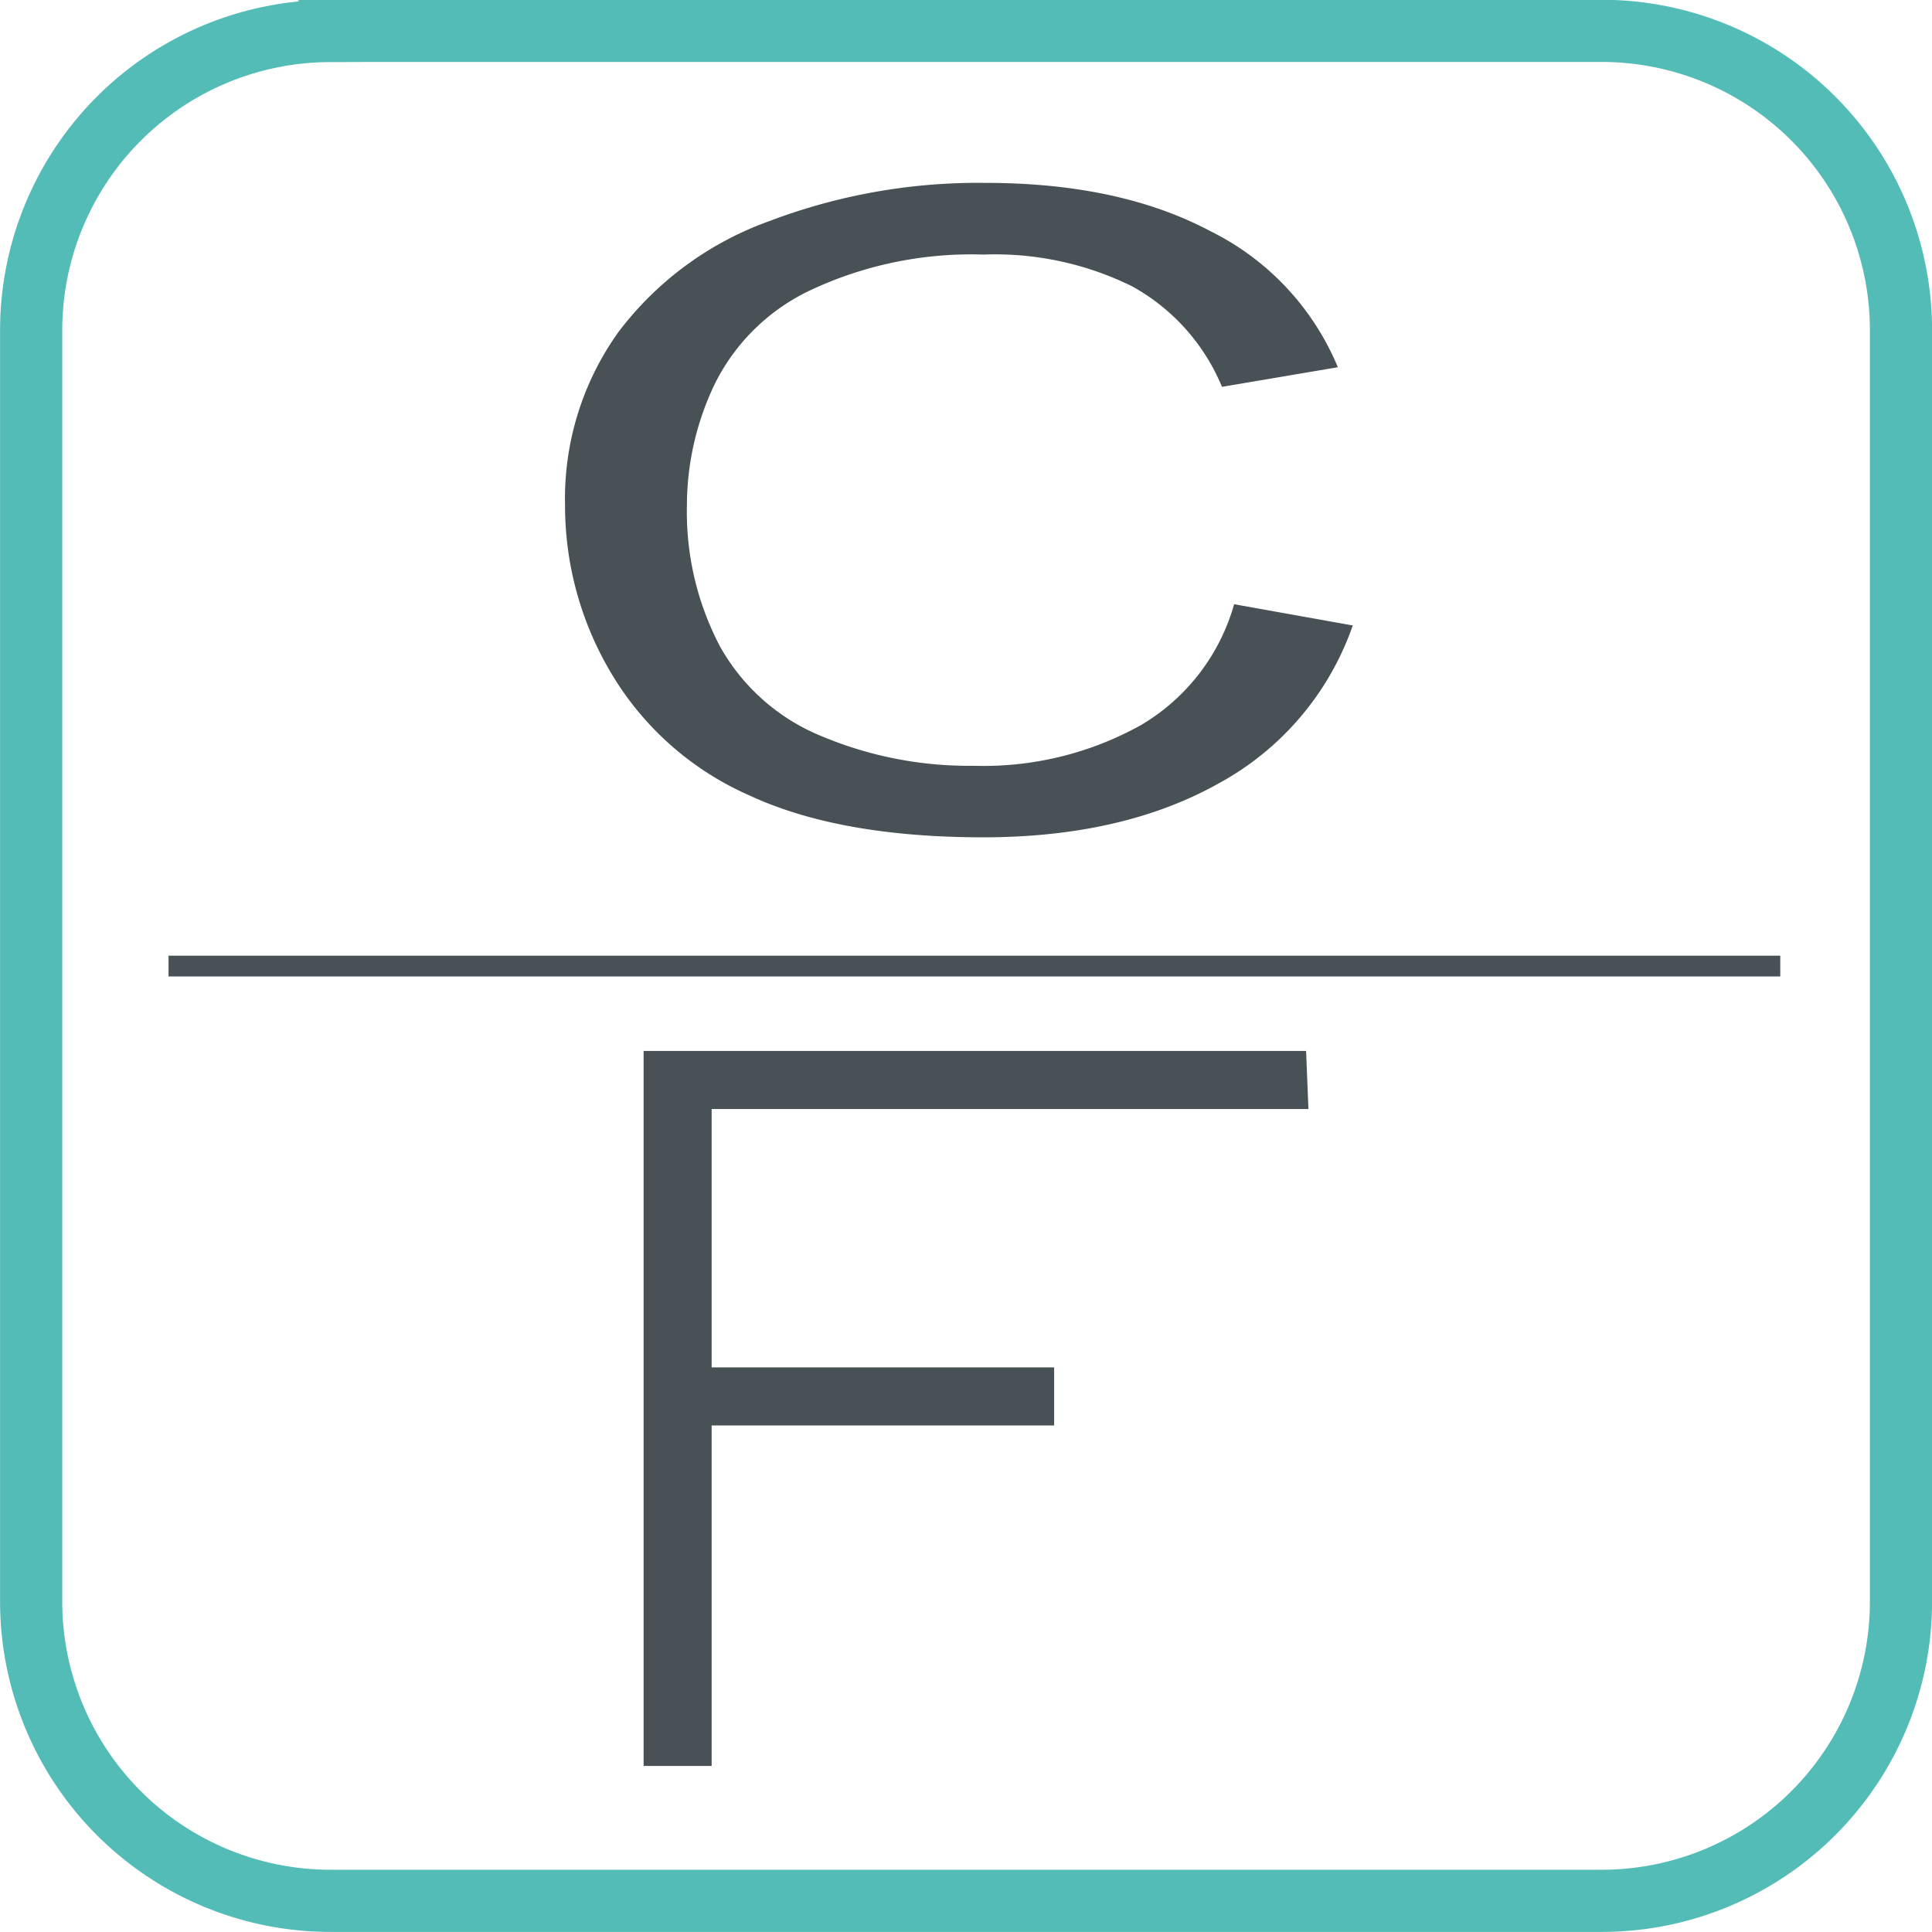<svg id="Vrstva_1" data-name="Vrstva 1" xmlns="http://www.w3.org/2000/svg" viewBox="0 0 132.05 132.05"><defs><style>.cls-1,.cls-2{fill:none;stroke-miterlimit:22.93;}.cls-1{stroke:#54bcb7;stroke-width:4.25px;}.cls-2{stroke:#485156;stroke-width:1.42px;}.cls-3{fill:#485156;fill-rule:evenodd;}</style></defs><path class="cls-1" d="M253.53,358h87a20.46,20.46,0,0,1,20.4,20.4v87a20.46,20.46,0,0,1-20.4,20.41h-87a20.46,20.46,0,0,1-20.4-20.4v-87a20.46,20.46,0,0,1,20.4-20.4Z" transform="translate(-231 -355.89)"/><line class="cls-2" x1="11.52" y1="66.03" x2="121.68" y2="66.03"/><polygon class="cls-3" points="43.99 71.83 89.27 71.83 89.43 75.8 48.64 75.8 48.64 93.46 72.05 93.46 72.05 97.43 48.64 97.43 48.64 120.7 43.99 120.7 43.99 71.83 43.99 71.83"/><path class="cls-3" d="M315.37,397.19l8.09,1.45a19.62,19.62,0,0,1-9.12,10.77q-6.57,3.7-16.11,3.71-9.84,0-16-2.86a20.62,20.62,0,0,1-9.39-8.25,22.36,22.36,0,0,1-3.22-11.6,19.56,19.56,0,0,1,3.63-11.8A22.39,22.39,0,0,1,283.59,371a40.21,40.21,0,0,1,14.77-2.61q9.17,0,15.39,3.31a18.13,18.13,0,0,1,8.69,9.29l-7.92,1.34a13.91,13.91,0,0,0-6.16-6.88,21.15,21.15,0,0,0-10.14-2.16,25.85,25.85,0,0,0-11.73,2.39,13.92,13.92,0,0,0-6.62,6.42,19.21,19.21,0,0,0-1.92,8.32,19.75,19.75,0,0,0,2.26,9.65,14,14,0,0,0,7,6.16,26,26,0,0,0,10.33,2A22.1,22.1,0,0,0,309,405.44a14,14,0,0,0,6.35-8.25Z" transform="translate(-231 -355.89)"/></svg>